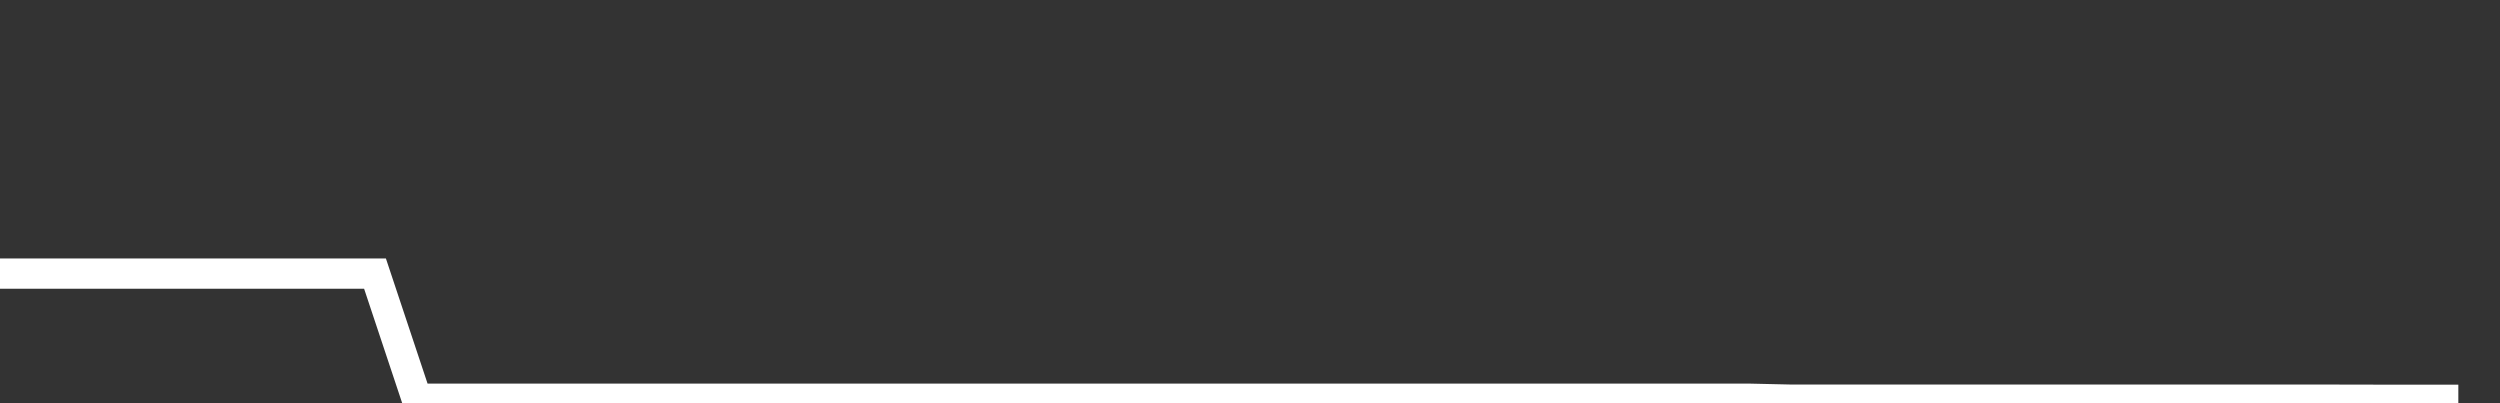 <svg xmlns="http://www.w3.org/2000/svg" width="248" height="40" viewBox="0 0 248 40" shape-rendering="auto"><rect x="0" y="0" width="248" height="40" fill="#333333" stroke="none"/><polyline points="0, 27.141 4.133, 27.141 8.267, 27.141 12.4, 27.141 16.533, 27.141 20.667, 27.141 24.8, 27.141 28.933, 27.141 33.067, 27.141 37.2, 27.141 41.333, 39.555 45.467, 39.555 49.6, 39.555 53.733, 39.555 57.867, 39.555 62, 39.555 66.133, 39.555 70.267, 39.555 74.4, 39.555 78.533, 39.555 82.667, 39.555 86.8, 39.555 90.933, 39.555 95.067, 39.555 99.2, 39.555 103.333, 39.555 107.467, 39.555 111.6, 39.555 115.733, 39.555 119.867, 39.555 124, 39.555 128.133, 39.555 132.267, 39.555 136.4, 39.555 140.533, 39.555 144.667, 39.555 148.8, 39.555 152.933, 39.555 157.067, 39.555 161.2, 39.555 165.333, 39.555 169.467, 39.555 173.6, 39.555 177.733, 39.648 181.867, 39.648 186, 39.648 190.133, 39.648 194.267, 39.648 198.4, 39.648 202.533, 39.648 206.667, 39.648 210.8, 39.648 214.933, 39.648 219.067, 39.648 223.2, 39.648 227.333, 39.648 231.467, 39.648 235.6, 39.656 239.733, 39.656 243.867, 39.656 248" stroke="#fff" stroke-width="3" stroke-opacity="1" fill="none" fill-opacity="0"></polyline></svg>
